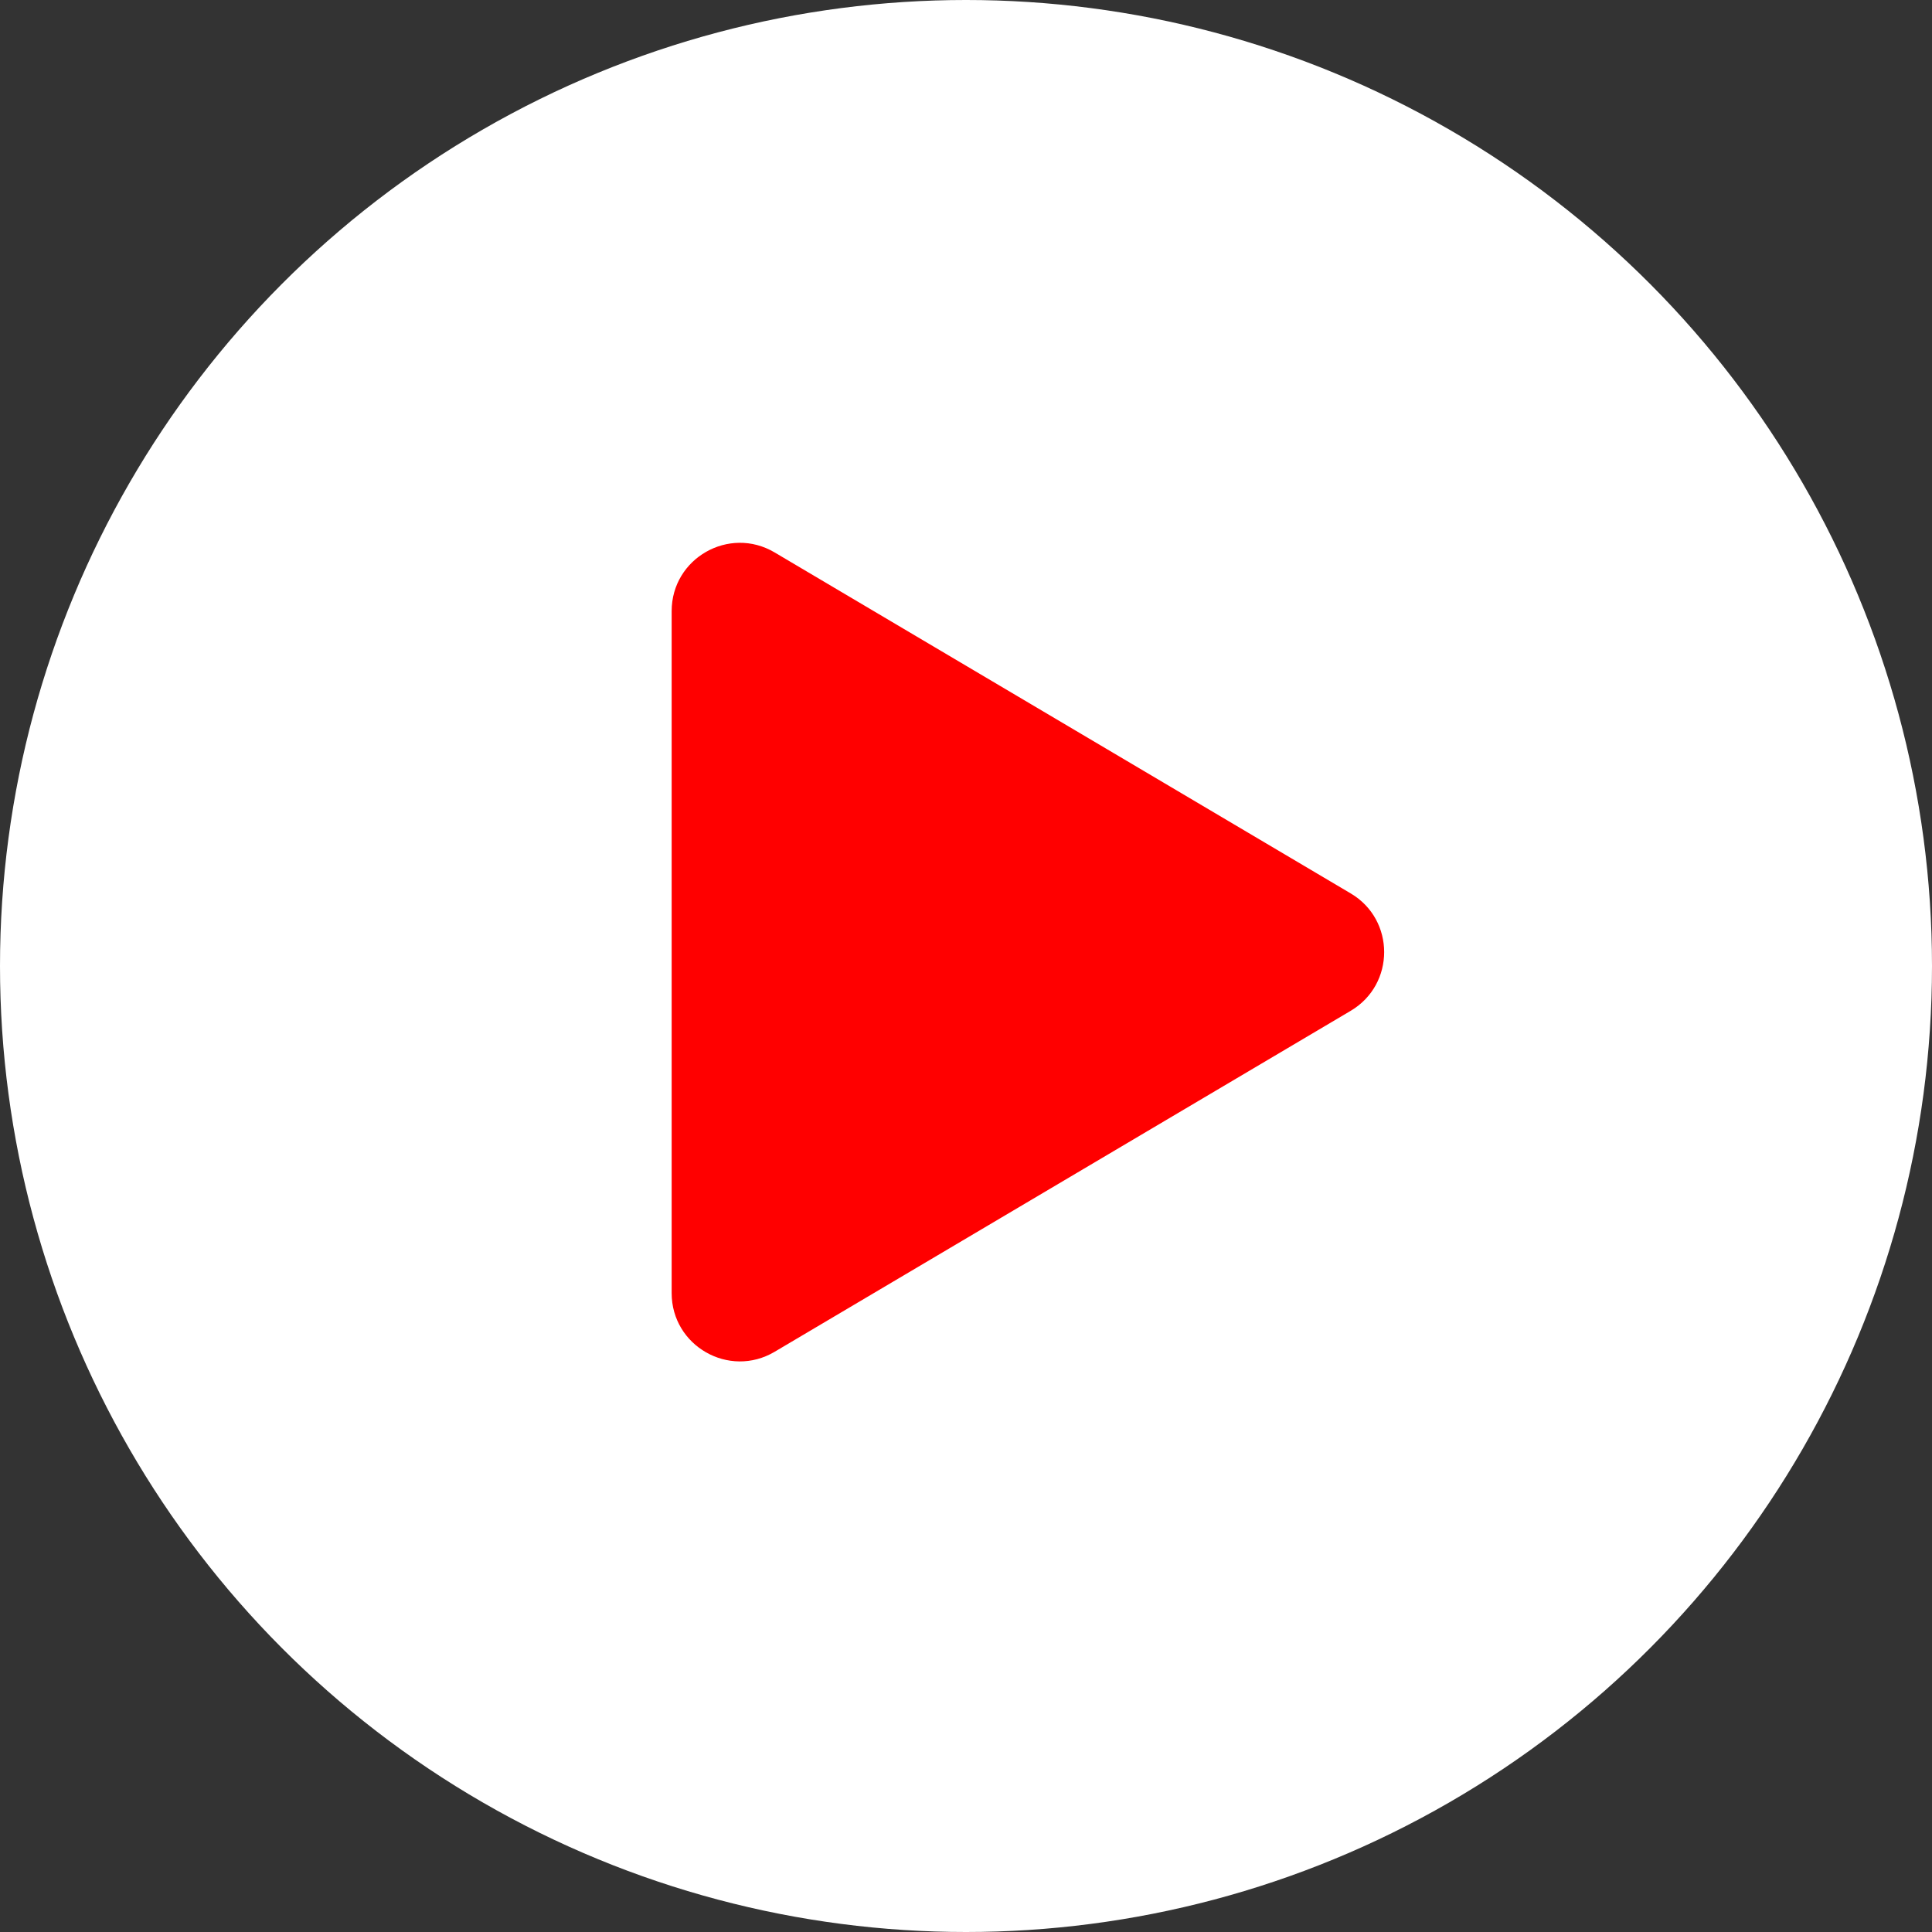 <?xml version="1.0" encoding="UTF-8"?> <svg xmlns="http://www.w3.org/2000/svg" xmlns:xlink="http://www.w3.org/1999/xlink" version="1.1" id="Слой_1" x="0px" y="0px" viewBox="0 0 464.52 464.52" style="enable-background:new 0 0 464.52 464.52;" xml:space="preserve"><rect x="0" y="0" width="464.52" height="464.52" fill="#333333" stroke="none"/> <style type="text/css"> .st0{fill:#FFFFFF;} .st1{fill:#FF0000;} </style> <circle class="st0" cx="232.26" cy="232.26" r="232.26"></circle> <path class="st1" d="M324.76,243.03l-138.52,81.99c-10.93,6.47-24.75-1.41-24.75-14.11V146.93c0-12.7,13.82-20.58,24.75-14.11 l138.52,81.99C335.48,221.15,335.48,236.68,324.76,243.03z"></path> </svg> 